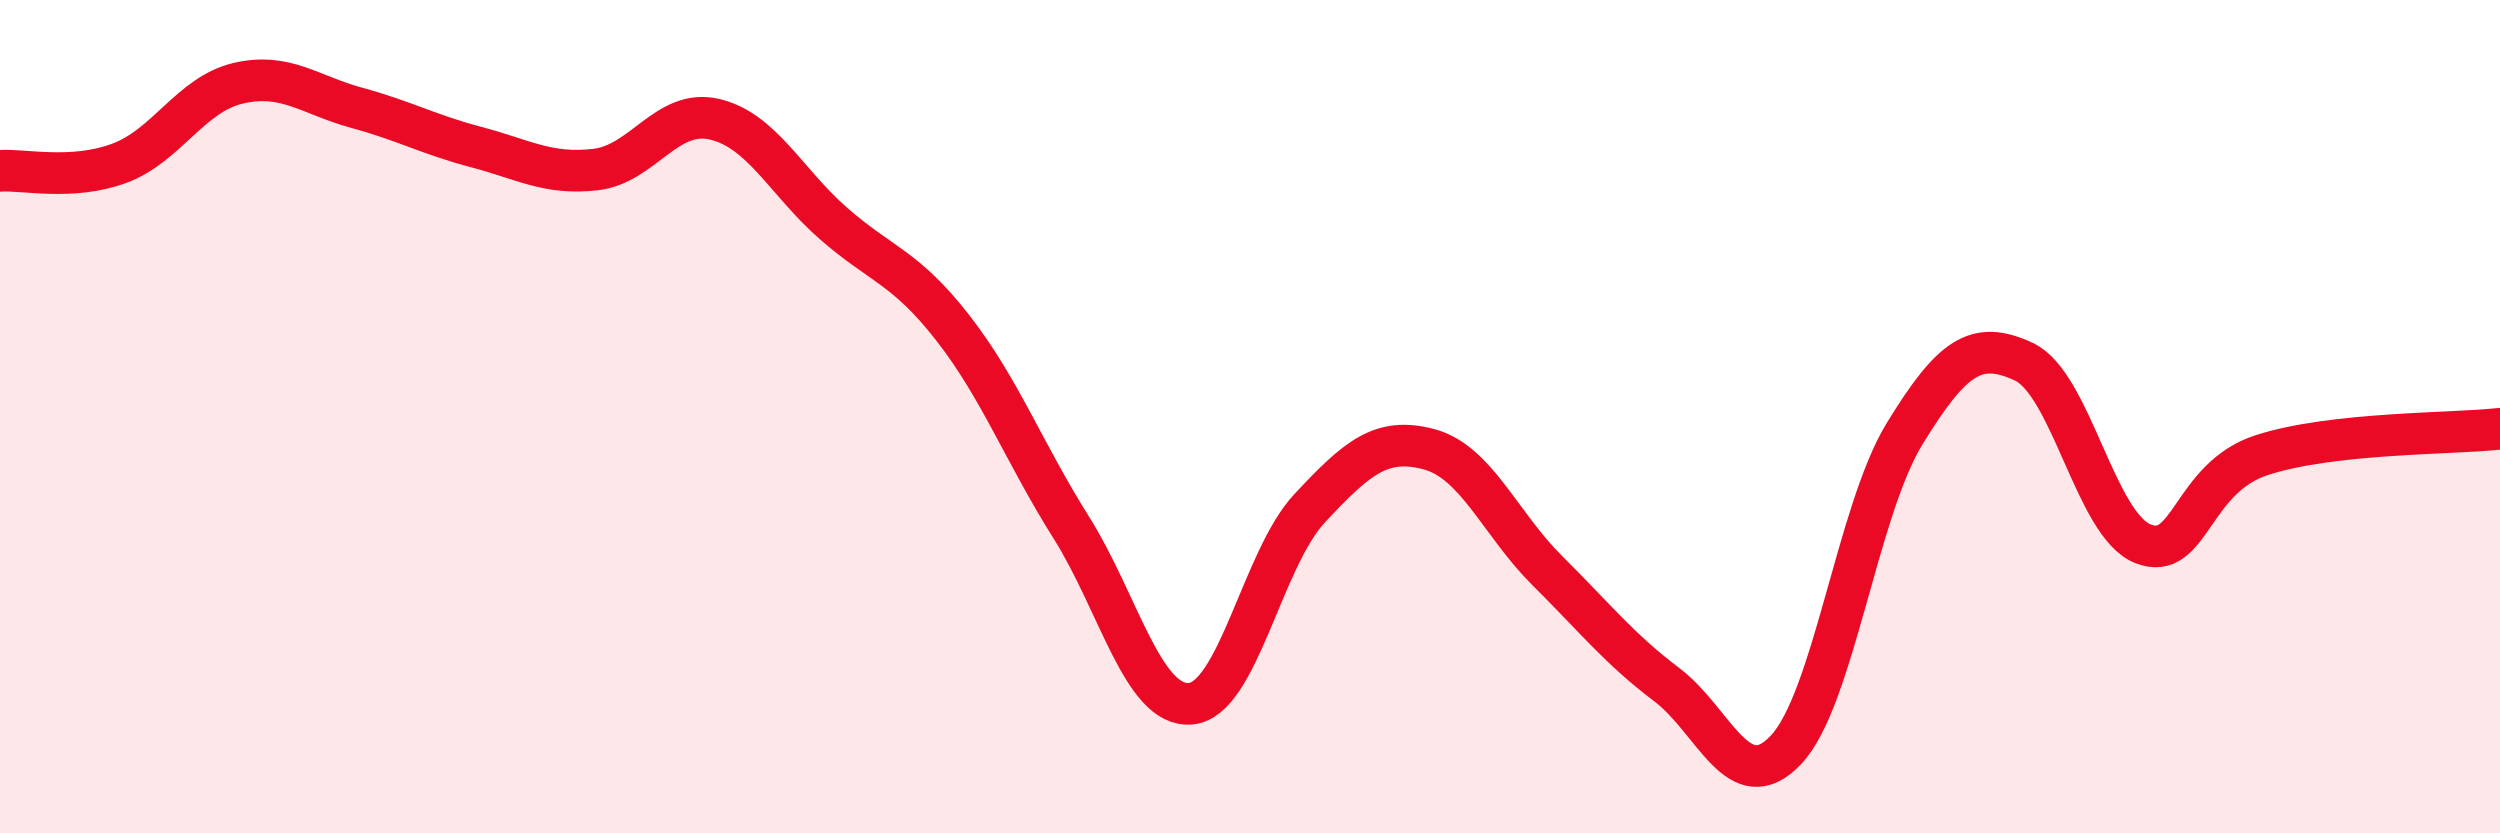 
    <svg width="60" height="20" viewBox="0 0 60 20" xmlns="http://www.w3.org/2000/svg">
      <path
        d="M 0,4.1 C 0.57,4.06 1.72,4.34 2.86,3.92 C 4,3.5 4.57,2.27 5.71,2 C 6.85,1.73 7.43,2.28 8.57,2.59 C 9.71,2.9 10.29,3.23 11.43,3.53 C 12.57,3.83 13.15,4.2 14.29,4.07 C 15.43,3.94 16,2.6 17.14,2.86 C 18.28,3.12 18.86,4.36 20,5.36 C 21.14,6.36 21.72,6.4 22.86,7.86 C 24,9.32 24.57,10.85 25.71,12.66 C 26.85,14.47 27.43,16.98 28.57,16.89 C 29.71,16.8 30.29,13.42 31.43,12.2 C 32.57,10.98 33.15,10.48 34.29,10.78 C 35.43,11.08 36,12.57 37.14,13.7 C 38.28,14.83 38.86,15.57 40,16.43 C 41.14,17.29 41.72,19.2 42.86,18 C 44,16.8 44.57,12.27 45.71,10.41 C 46.85,8.55 47.43,8.15 48.57,8.68 C 49.71,9.21 50.29,12.6 51.43,13.05 C 52.57,13.5 52.58,11.47 54.29,10.92 C 56,10.37 58.86,10.42 60,10.29L60 20L0 20Z"
        fill="#EB0A25"
        opacity="0.1"
        stroke-linecap="round"
        stroke-linejoin="round"
      />
      <path
        d="M 0,4.1 C 0.57,4.06 1.72,4.34 2.86,3.92 C 4,3.5 4.57,2.27 5.71,2 C 6.85,1.73 7.43,2.28 8.57,2.59 C 9.71,2.9 10.29,3.23 11.43,3.53 C 12.57,3.83 13.15,4.2 14.29,4.07 C 15.43,3.94 16,2.6 17.14,2.86 C 18.28,3.12 18.86,4.36 20,5.36 C 21.14,6.36 21.72,6.4 22.86,7.86 C 24,9.32 24.57,10.85 25.71,12.66 C 26.85,14.47 27.43,16.98 28.57,16.89 C 29.71,16.8 30.29,13.42 31.43,12.2 C 32.57,10.98 33.15,10.48 34.29,10.78 C 35.43,11.08 36,12.57 37.14,13.7 C 38.28,14.83 38.86,15.57 40,16.43 C 41.14,17.29 41.72,19.2 42.86,18 C 44,16.8 44.57,12.27 45.71,10.41 C 46.85,8.55 47.43,8.15 48.57,8.68 C 49.71,9.21 50.29,12.6 51.43,13.05 C 52.57,13.5 52.58,11.47 54.29,10.92 C 56,10.37 58.86,10.42 60,10.29"
        stroke="#EB0A25"
        stroke-width="1"
        fill="none"
        stroke-linecap="round"
        stroke-linejoin="round"
      />
    </svg>
  